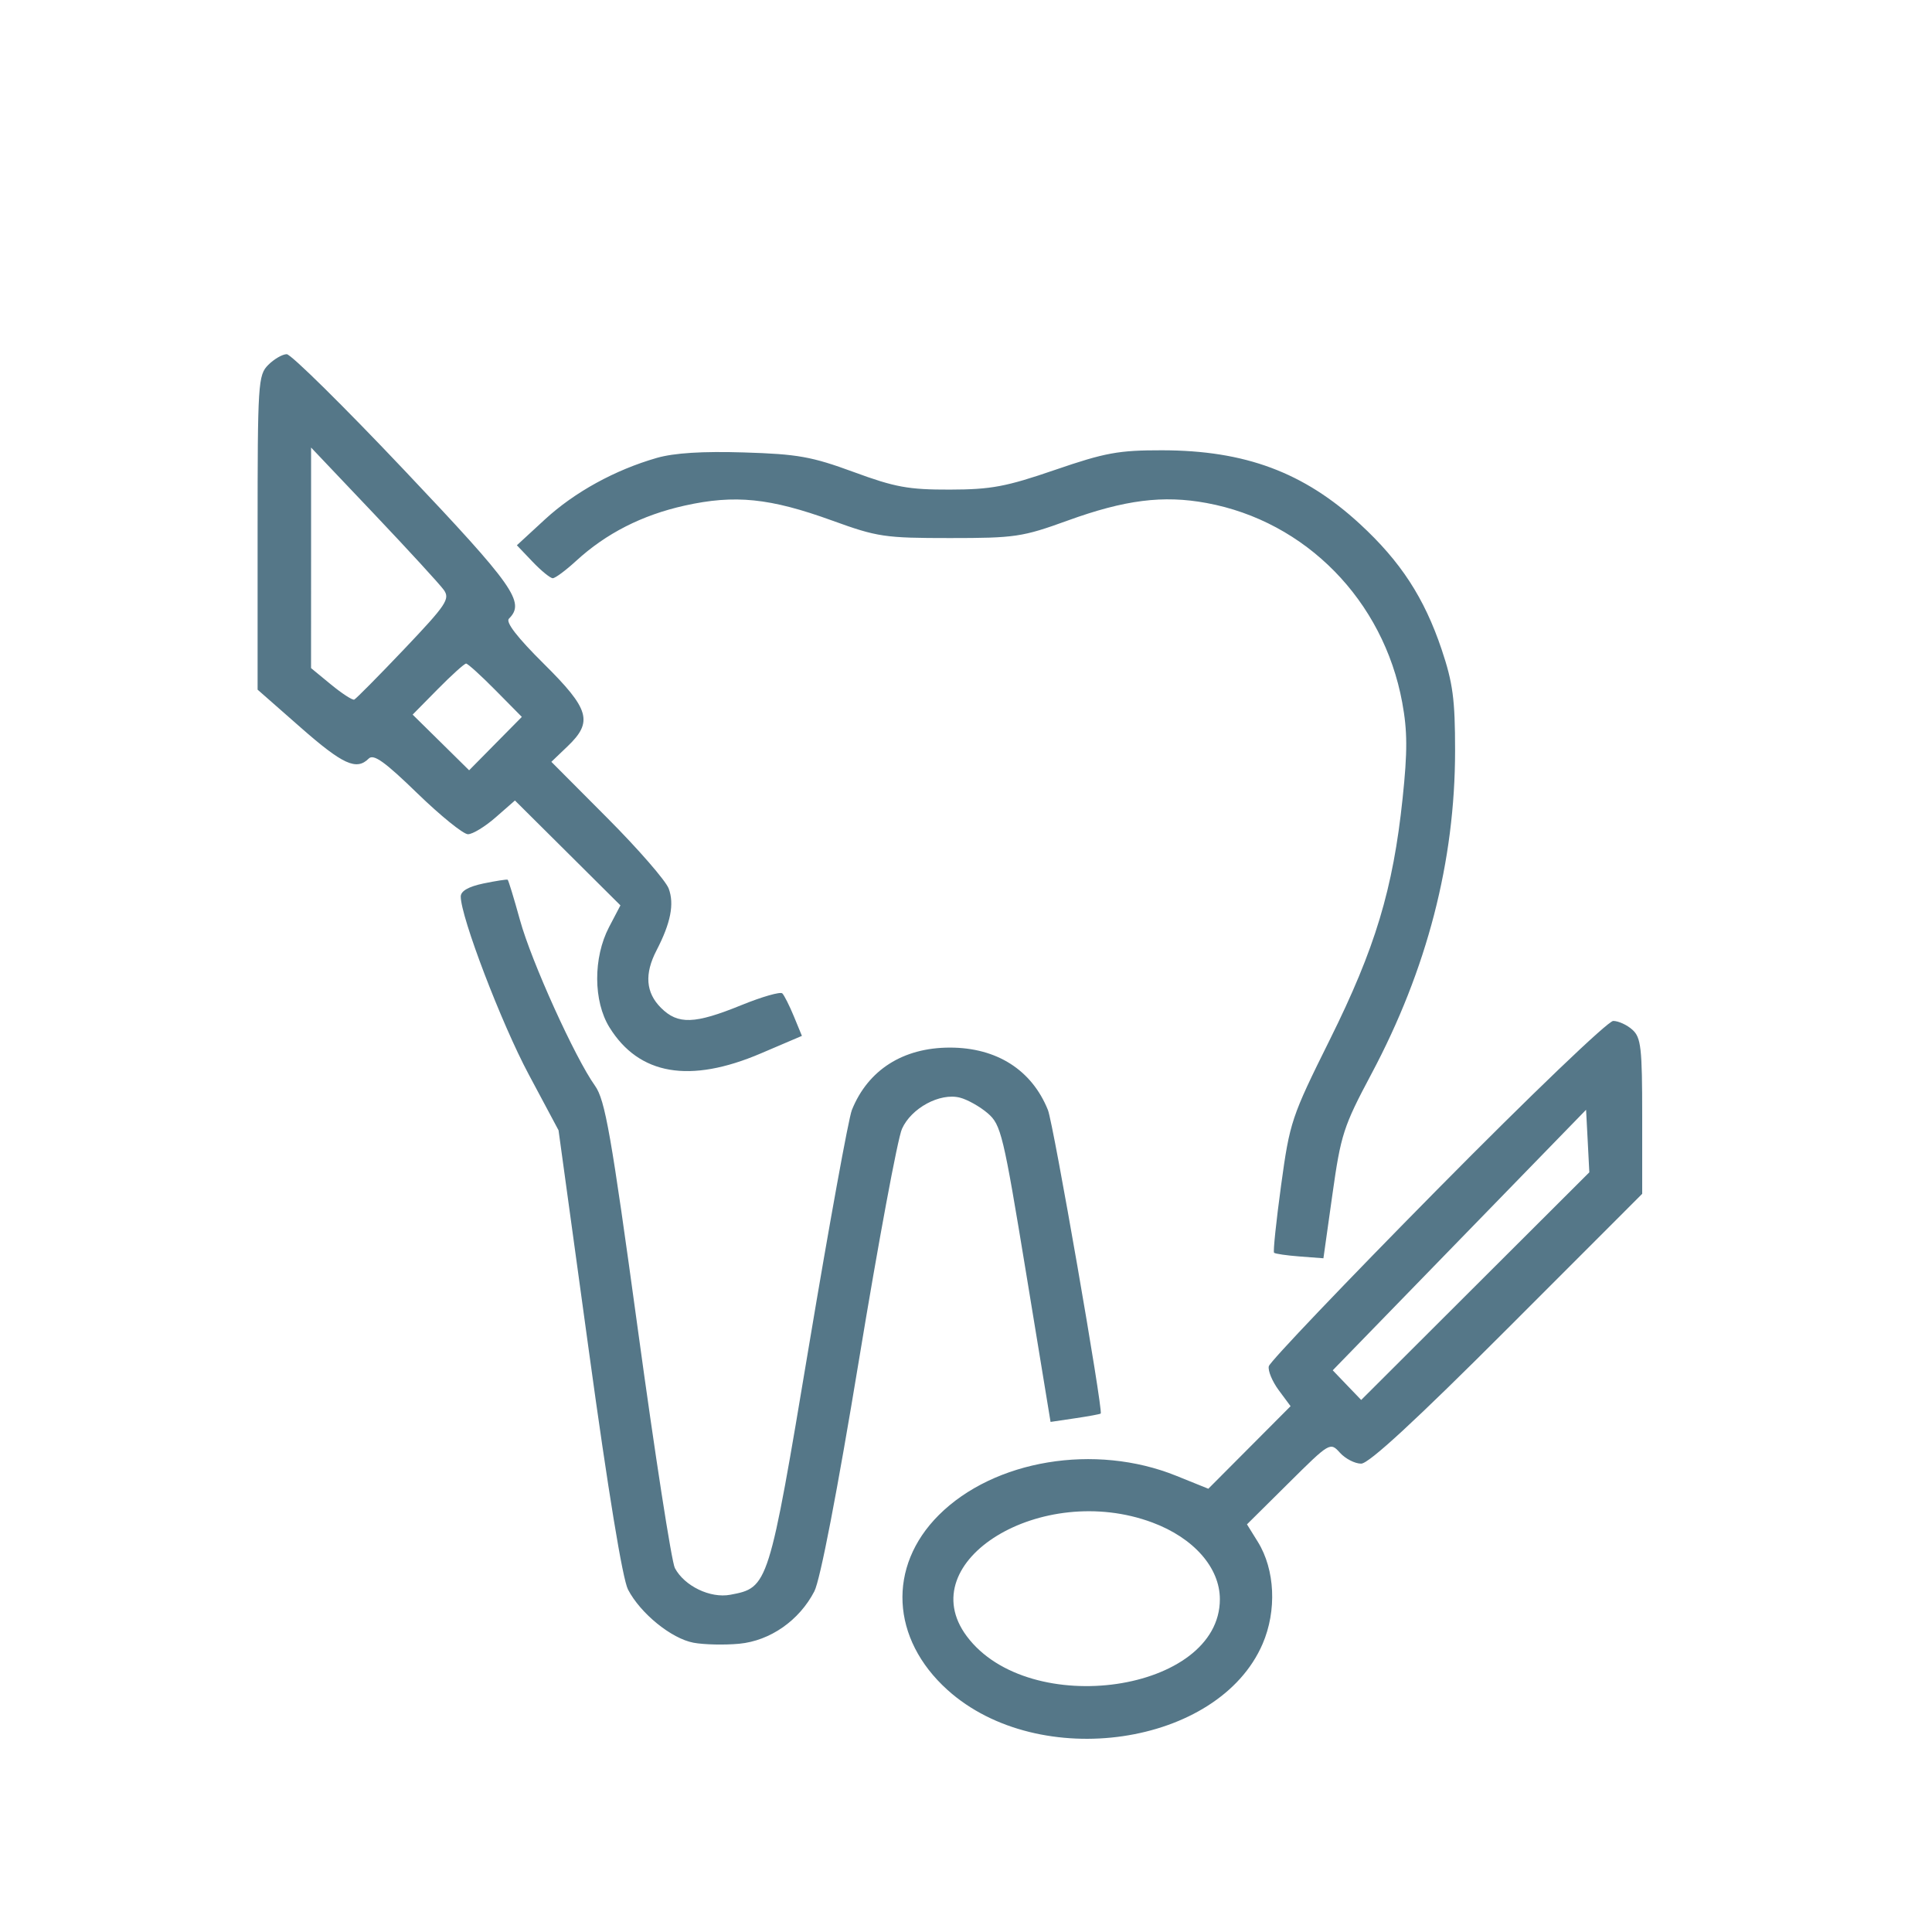 <svg width="60" height="60" viewBox="0 0 60 60" fill="none" xmlns="http://www.w3.org/2000/svg">
<path fill-rule="evenodd" clip-rule="evenodd" d="M8.332 11.331C8.015 11.648 8 11.883 8 16.54V21.418L9.329 22.586C10.646 23.744 11.07 23.938 11.451 23.558C11.603 23.407 11.948 23.653 12.959 24.635C13.681 25.335 14.389 25.908 14.533 25.908C14.677 25.908 15.065 25.672 15.393 25.384L15.992 24.86L17.63 26.488L19.268 28.117L18.914 28.793C18.419 29.741 18.424 31.094 18.927 31.905C19.845 33.387 21.421 33.658 23.632 32.713L24.904 32.17L24.655 31.565C24.518 31.233 24.356 30.911 24.296 30.851C24.236 30.791 23.664 30.955 23.025 31.215C21.572 31.807 21.054 31.825 20.527 31.299C20.054 30.827 20.009 30.246 20.39 29.513C20.83 28.663 20.946 28.074 20.767 27.595C20.676 27.351 19.819 26.365 18.862 25.405L17.123 23.659L17.625 23.179C18.425 22.414 18.313 22.026 16.884 20.61C16.066 19.799 15.697 19.322 15.805 19.214C16.318 18.702 15.975 18.214 12.556 14.603C10.68 12.621 9.037 11 8.905 11C8.772 11 8.515 11.149 8.332 11.331ZM13.783 18.321C13.982 18.601 13.863 18.779 12.553 20.158C11.755 20.997 11.056 21.703 11.001 21.727C10.946 21.75 10.621 21.539 10.28 21.259L9.66 20.749L9.661 17.324L9.661 13.899L11.611 15.954C12.684 17.085 13.661 18.15 13.783 18.321ZM20.4 14.22C19.098 14.594 17.844 15.283 16.92 16.134L16.052 16.934L16.54 17.446C16.808 17.727 17.09 17.957 17.167 17.957C17.243 17.957 17.57 17.715 17.892 17.419C18.821 16.566 19.939 15.996 21.262 15.702C22.823 15.355 23.911 15.466 25.848 16.168C27.248 16.676 27.477 16.71 29.5 16.71C31.523 16.71 31.752 16.676 33.153 16.168C34.931 15.523 36.12 15.372 37.469 15.621C40.551 16.188 42.963 18.646 43.547 21.815C43.71 22.699 43.713 23.338 43.559 24.797C43.263 27.613 42.709 29.45 41.3 32.286C40.107 34.688 40.056 34.838 39.786 36.808C39.633 37.929 39.534 38.873 39.567 38.905C39.6 38.938 39.959 38.99 40.364 39.021L41.1 39.077L41.38 37.09C41.64 35.239 41.723 34.981 42.585 33.362C44.319 30.107 45.189 26.748 45.189 23.307C45.189 21.721 45.121 21.209 44.771 20.168C44.231 18.564 43.499 17.44 42.236 16.275C40.492 14.667 38.667 13.987 36.09 13.984C34.74 13.982 34.323 14.058 32.77 14.591C31.245 15.115 30.784 15.202 29.5 15.205C28.213 15.208 27.798 15.132 26.512 14.659C25.208 14.18 24.773 14.102 23.108 14.051C21.817 14.011 20.94 14.066 20.4 14.22ZM15.388 21.436L16.206 22.264L15.387 23.093L14.569 23.922L13.692 23.057L12.815 22.193L13.597 21.4C14.027 20.964 14.422 20.608 14.475 20.608C14.527 20.608 14.938 20.98 15.388 21.436ZM15.014 27.437C14.548 27.535 14.309 27.672 14.309 27.843C14.309 28.475 15.57 31.776 16.417 33.362L17.346 35.102L18.291 41.976C18.886 46.308 19.335 49.041 19.503 49.364C19.89 50.108 20.85 50.887 21.537 51.016C21.863 51.077 22.503 51.091 22.958 51.048C23.919 50.956 24.821 50.326 25.29 49.421C25.473 49.067 25.999 46.342 26.678 42.225C27.278 38.58 27.878 35.356 28.011 35.059C28.298 34.413 29.188 33.932 29.807 34.087C30.04 34.145 30.43 34.364 30.673 34.572C31.089 34.929 31.158 35.219 31.87 39.555L32.626 44.159L33.387 44.046C33.806 43.984 34.165 43.918 34.184 43.899C34.266 43.821 32.714 34.895 32.545 34.474C32.045 33.229 30.955 32.534 29.5 32.534C28.045 32.534 26.954 33.229 26.455 34.474C26.354 34.728 25.755 38.014 25.126 41.776C23.872 49.278 23.863 49.305 22.678 49.527C22.058 49.643 21.255 49.256 20.959 48.698C20.858 48.509 20.341 45.176 19.81 41.293C18.977 35.209 18.793 34.161 18.478 33.719C17.855 32.846 16.504 29.863 16.149 28.576C15.963 27.903 15.791 27.338 15.766 27.321C15.741 27.304 15.403 27.357 15.014 27.437ZM44.635 36.943C41.789 39.824 39.435 42.292 39.404 42.43C39.372 42.567 39.511 42.902 39.713 43.175L40.08 43.67L38.803 44.952L37.526 46.234L36.524 45.83C34.008 44.816 30.875 45.336 29.155 47.052C27.554 48.65 27.666 50.897 29.426 52.483C32.266 55.043 37.842 54.228 39.211 51.053C39.657 50.019 39.598 48.747 39.064 47.885L38.726 47.34L40.017 46.06C41.3 44.787 41.31 44.781 41.614 45.117C41.782 45.303 42.079 45.455 42.272 45.455C42.512 45.455 43.968 44.111 46.812 41.265L51 37.075V34.664C51 32.54 50.964 32.222 50.696 31.98C50.529 31.829 50.261 31.706 50.1 31.706C49.937 31.706 47.535 34.007 44.635 36.943ZM45.815 39.942L42.273 43.477L41.831 43.017L41.389 42.556L45.323 38.51L49.257 34.465L49.308 35.436L49.358 36.407L45.815 39.942ZM35.79 47.284C37.073 47.763 37.884 48.686 37.884 49.666C37.884 52.55 31.959 53.413 30.022 50.812C28.288 48.483 32.348 45.999 35.79 47.284Z" fill="#557788"/>
</svg>
